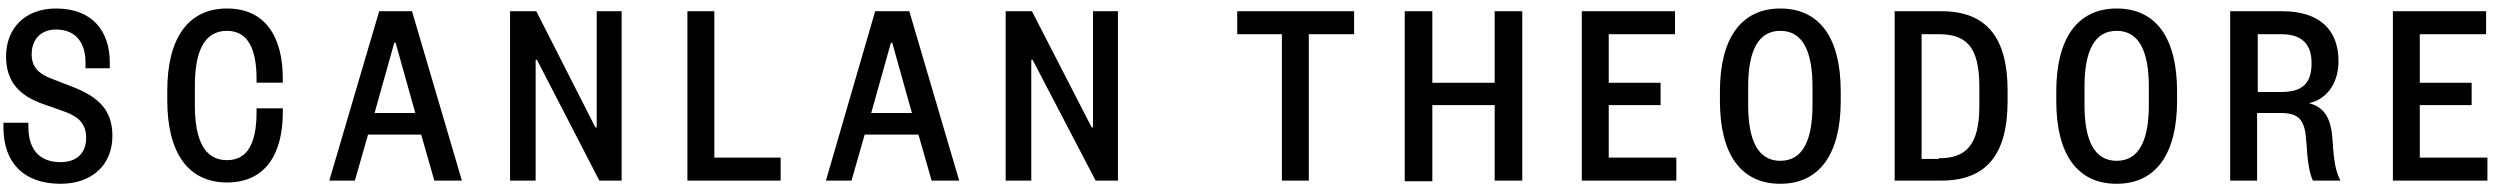 <svg xmlns="http://www.w3.org/2000/svg" fill="none" viewBox="0 0 156 12" height="12" width="156">
<path fill="black" d="M3.491 0.531C5.785 0.531 6.85 1.965 6.85 3.89V4.259H5.335V3.89C5.335 2.702 4.761 1.842 3.491 1.842C2.549 1.842 1.976 2.457 1.976 3.399C1.976 4.136 2.385 4.587 3.123 4.873L4.597 5.447C6.154 6.061 7.014 6.881 7.014 8.478C7.014 10.322 5.703 11.468 3.778 11.468C1.484 11.468 0.214 10.158 0.214 7.946V7.659H1.771V7.905C1.771 9.379 2.508 10.117 3.778 10.117C4.761 10.117 5.376 9.584 5.376 8.601C5.376 7.741 4.925 7.29 4.024 6.962L2.631 6.471C1.279 5.979 0.378 5.16 0.378 3.522C0.378 1.76 1.566 0.531 3.491 0.531Z"></path>
<path fill="black" d="M10.438 5.652C10.438 2.375 11.749 0.531 14.166 0.531C16.582 0.531 17.648 2.334 17.648 4.914V5.16H16.009V4.914C16.009 3.153 15.518 1.924 14.166 1.924C12.773 1.924 12.159 3.153 12.159 5.365V6.553C12.159 8.765 12.773 9.994 14.166 9.994C15.518 9.994 16.009 8.806 16.009 7.003V6.758H17.648V7.003C17.648 9.584 16.582 11.386 14.166 11.386C11.749 11.386 10.438 9.543 10.438 6.266V5.652V5.652Z"></path>
<path fill="black" d="M25.709 0.7L28.822 11.269H27.102L26.283 8.401H22.965L22.145 11.269H20.548L23.661 0.7H25.709ZM23.374 7.05H25.914L24.685 2.666H24.603L23.374 7.05Z"></path>
<path fill="black" d="M37.152 7.951H37.234V0.7H38.79V11.269H37.398L33.506 3.731H33.424V11.269H31.827V0.7H33.465L37.152 7.951Z"></path>
<path fill="black" d="M44.575 0.7V9.835H48.712V11.269H42.895V0.7H44.575Z"></path>
<path fill="black" d="M56.74 0.7L59.853 11.269H58.133L57.313 8.401H53.954L53.135 11.269H51.538L54.61 0.7H56.74V0.7ZM54.364 7.05H56.904L55.675 2.666H55.593L54.364 7.05Z"></path>
<path fill="black" d="M68.121 7.951H68.203V0.7H69.759V11.269H68.366L64.434 3.731H64.352V11.269H62.754V0.7H64.393L68.121 7.951Z"></path>
<path fill="black" d="M79.99 11.269V2.134H77.204V0.7H84.496V2.134H81.669V11.269H79.99Z"></path>
<path fill="black" d="M87.656 11.269V0.7H89.377V5.165H93.268V0.7H94.989V11.269H93.268V6.558H89.377V11.31H87.656V11.269Z"></path>
<path fill="black" d="M104.603 11.269H98.704V0.7H104.521V2.134H100.384V5.165H103.62V6.558H100.384V9.835H104.603V11.269Z"></path>
<path fill="black" d="M114.861 6.307C114.861 9.584 113.551 11.468 111.093 11.468C108.635 11.468 107.324 9.625 107.324 6.307V5.693C107.324 2.416 108.635 0.531 111.093 0.531C113.551 0.531 114.861 2.375 114.861 5.693V6.307ZM113.1 5.406C113.1 3.194 112.486 1.924 111.093 1.924C109.7 1.924 109.086 3.194 109.086 5.406V6.553C109.086 8.765 109.7 10.035 111.093 10.035C112.486 10.035 113.1 8.765 113.1 6.553V5.406Z"></path>
<path fill="black" d="M118.228 0.7H121.136C123.922 0.7 125.274 2.298 125.274 5.657V6.312C125.274 9.671 123.922 11.269 121.136 11.269H118.228V0.7ZM120.973 9.876C122.652 9.876 123.512 9.098 123.512 6.599V5.411C123.512 2.912 122.693 2.134 120.973 2.134H119.908V9.917H120.973V9.876Z"></path>
<path fill="black" d="M135.849 6.307C135.849 9.584 134.538 11.468 132.08 11.468C129.622 11.468 128.312 9.625 128.312 6.307V5.693C128.312 2.416 129.622 0.531 132.08 0.531C134.538 0.531 135.849 2.375 135.849 5.693V6.307ZM134.087 5.406C134.087 3.194 133.473 1.924 132.08 1.924C130.687 1.924 130.073 3.194 130.073 5.406V6.553C130.073 8.765 130.687 10.035 132.08 10.035C133.473 10.035 134.087 8.765 134.087 6.553V5.406Z"></path>
<path fill="black" d="M144.324 11.269C144.12 10.818 143.997 10.204 143.915 8.852C143.833 7.582 143.546 7.05 142.317 7.05H140.843V11.269H139.163V0.7H142.399C144.816 0.7 145.922 1.929 145.922 3.813C145.922 5.288 145.103 6.23 144.079 6.435C145.144 6.722 145.471 7.5 145.553 8.77C145.635 10.122 145.758 10.736 146.045 11.269H144.324ZM142.358 5.739C143.751 5.739 144.242 5.124 144.242 3.936C144.242 2.83 143.71 2.134 142.358 2.134H140.884V5.739H142.358Z"></path>
<path fill="black" d="M155.215 11.269H149.316V0.7H155.133V2.134H150.995V5.165H154.231V6.558H150.995V9.835H155.215V11.269Z"></path>
</svg>
